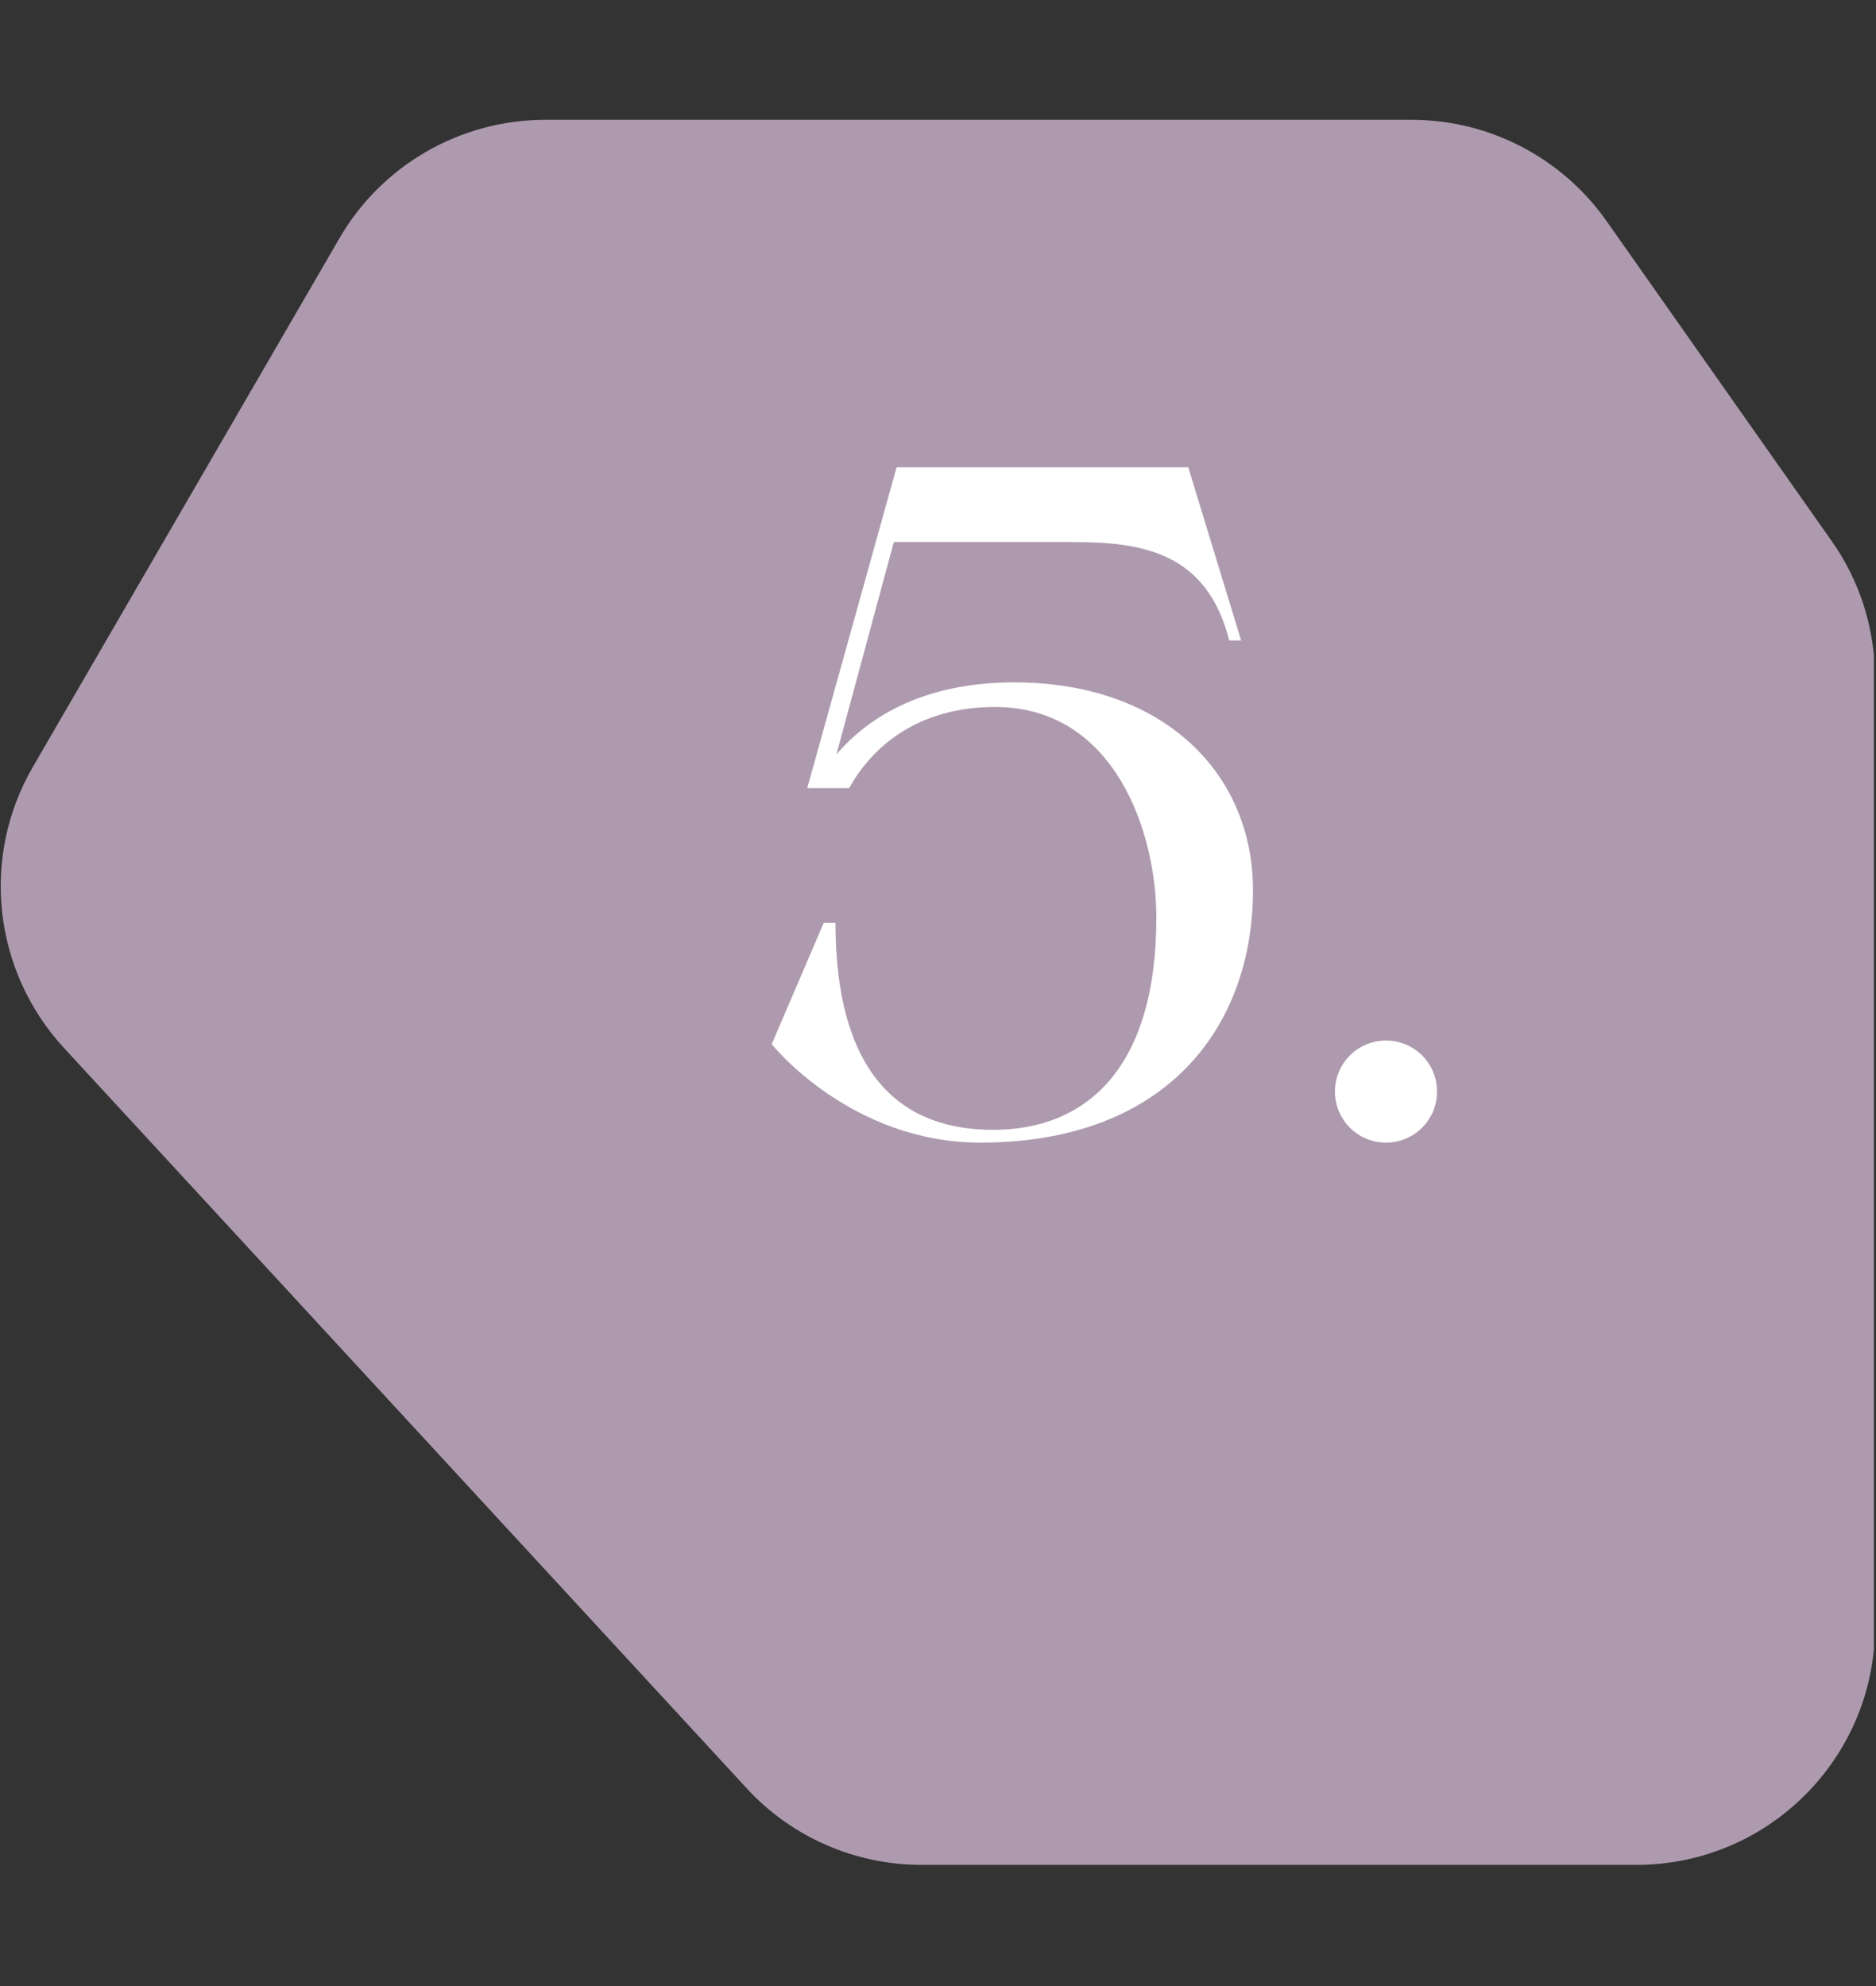 <svg xmlns="http://www.w3.org/2000/svg" xmlns:xlink="http://www.w3.org/1999/xlink" width="850" zoomAndPan="magnify" viewBox="0 0 637.5 675" height="900" preserveAspectRatio="xMidYMid meet" version="1.0"><rect x="0" y="0" width="637.5" height="675" fill="#333333" stroke="none"/><defs><g/><clipPath id="6124de8986"><path d="M 0.223 40 L 636.777 40 L 636.777 634 L 0.223 634 Z M 0.223 40 " clip-rule="nonzero"/></clipPath><clipPath id="70a7857210"><path d="M 115.273 81.105 L 11.18 260.629 C -6.66 291.332 -2.328 330.066 21.754 356.188 L 253.645 607.695 C 268.934 624.387 290.594 633.816 313.145 633.816 L 556.117 633.816 C 600.84 633.816 637.152 597.504 637.152 552.781 L 637.152 230.43 C 637.152 213.738 632.055 197.43 622.371 183.797 L 545.926 75.117 C 530.762 53.582 506.043 40.715 479.672 40.715 L 185.352 40.715 C 156.43 40.715 129.672 56.133 115.273 81.105 Z M 115.273 81.105 " clip-rule="nonzero"/></clipPath></defs><g clip-path="url(#6124de8986)"><g clip-path="url(#70a7857210)"><path fill="#ae9aae" d="M 0.223 40.715 L 637.277 40.715 L 637.277 634.453 L 0.223 634.453 Z M 0.223 40.715 " fill-opacity="1" fill-rule="nonzero"/></g></g><g fill="#ffffff" fill-opacity="1"><g transform="translate(252.948, 384.62)"><g><path d="M 9.293 -29.734 C 9.293 -29.734 35.93 3.719 80.223 3.719 C 143.719 3.719 172.836 -35.93 172.836 -82.082 C 172.836 -122.039 142.172 -152.703 91.684 -152.703 C 68.453 -152.703 46.461 -145.887 31.285 -128.23 L 50.797 -200.402 L 111.195 -200.402 C 134.738 -200.402 157.039 -197.305 164.781 -166.949 L 168.809 -166.949 L 150.844 -225.801 L 51.727 -225.801 L 21.371 -116.773 L 35.621 -116.773 C 43.672 -131.328 59.469 -144.34 85.18 -144.34 C 125.754 -144.34 140.004 -101.902 140.004 -72.789 C 140.004 -21.062 115.844 -0.621 84.559 -0.621 C 39.957 -0.621 30.973 -38.406 30.973 -70.93 L 26.949 -70.93 Z M 9.293 -29.734 "/></g></g></g><g fill="#ffffff" fill-opacity="1"><g transform="translate(438.156, 384.62)"><g><path d="M 15.488 -13.629 C 15.488 -4.027 23.23 3.719 32.832 3.719 C 42.434 3.719 50.176 -4.027 50.176 -13.629 C 50.176 -23.23 42.434 -30.973 32.832 -30.973 C 23.23 -30.973 15.488 -23.23 15.488 -13.629 Z M 15.488 -13.629 "/></g></g></g></svg>